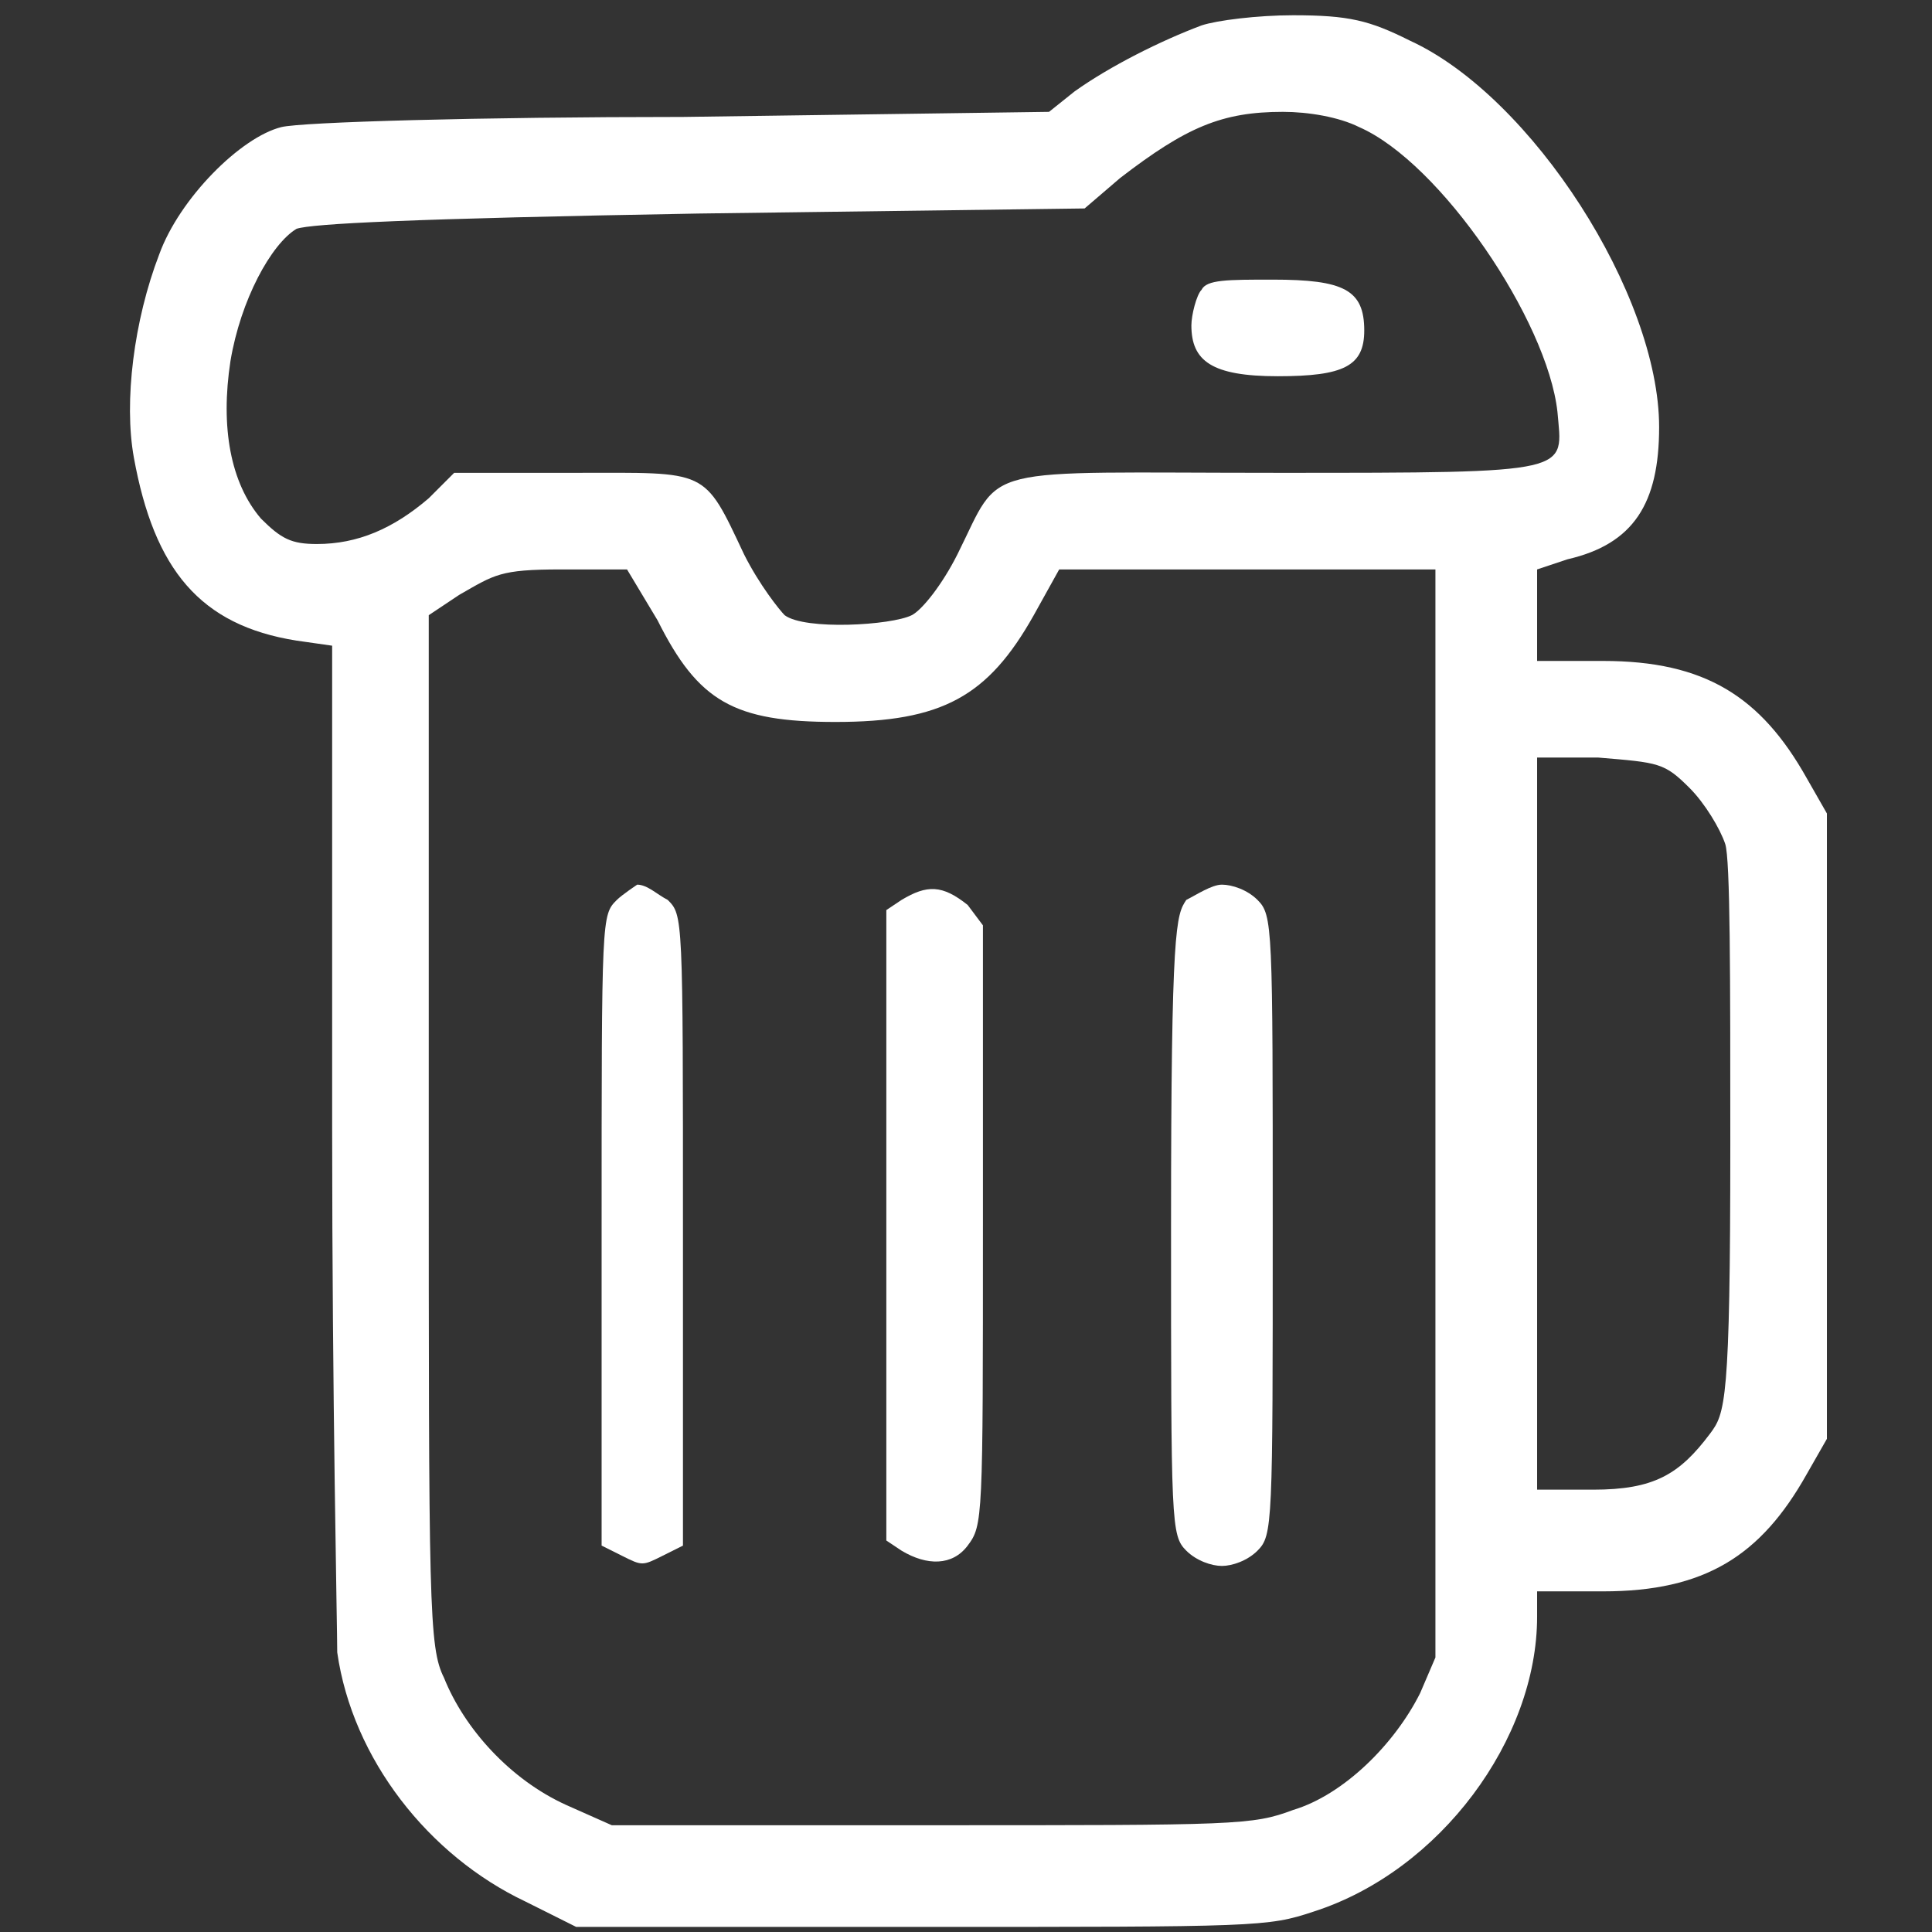 <?xml version="1.0" encoding="utf-8"?>
<!-- Generator: Adobe Illustrator 20.1.0, SVG Export Plug-In . SVG Version: 6.00 Build 0)  -->
<svg version="1.1" id="Слой_1" xmlns="http://www.w3.org/2000/svg" xmlns:xlink="http://www.w3.org/1999/xlink" x="0px" y="0px"
	 width="38px" height="38px" viewBox="0 0 38 38" style="enable-background:new 0 0 38 38;" xml:space="preserve">
<rect x="0" y="0" width="38" height="38" fill="#333333" stroke="none"/>
<style type="text/css">
	.st0{fill:#FFFFFF;}
</style>
<title>if_beer_3883335</title>
<desc>Created with Sketch.</desc>
<g id="Mirbeer_Design_Main-page" transform="translate(-80, -232)">
	<g id="if_beer_3883335" transform="translate(80, 232)">
		
			<g id="Group" transform="translate(12.533, 14) scale(-1, 1) rotate(-180) translate(-12.533, -14) translate(0.033, 0)">
			<path id="Shape" class="st0" d="M23.6,27.5c-0.8-0.3-1.8-0.8-2.5-1.3l-0.5-0.4l-7.2-0.1c-4,0-7.5-0.1-7.9-0.2
				c-0.8-0.2-2-1.4-2.4-2.5c-0.5-1.3-0.7-2.9-0.5-4c0.4-2.2,1.3-3.3,3.2-3.6l0.7-0.1V5.8c0-5.3,0.1-9.8,0.1-10.3
				c0.3-2.1,1.8-4,3.7-4.9l1-0.5l6.8,0c6.6,0,6.8,0,7.7,0.3c2.5,0.8,4.4,3.4,4.4,5.8v0.5h1.3c2,0,3.1,0.7,4,2.3l0.4,0.7v6.1V12
				l-0.4,0.7c-0.9,1.6-2,2.3-4,2.3h-1.3v0.9v0.9l0.6,0.2c1.3,0.3,1.8,1.1,1.8,2.6c0,2.6-2.5,6.5-4.9,7.6c-0.8,0.4-1.2,0.5-2.3,0.5
				C24.7,27.7,23.9,27.6,23.6,27.5z M26.7,25.5c1.6-0.7,3.7-3.8,3.9-5.6c0.1-1.2,0.4-1.2-5.5-1.2c-6,0-5.4,0.2-6.3-1.6
				c-0.3-0.6-0.7-1.1-0.9-1.2c-0.4-0.2-2.1-0.3-2.5,0c-0.1,0.1-0.5,0.6-0.8,1.2c-0.8,1.7-0.7,1.6-3.3,1.6H8.9l-0.5-0.5
				c-0.7-0.6-1.4-0.9-2.2-0.9c-0.5,0-0.7,0.1-1.1,0.5c-0.6,0.7-0.8,1.8-0.6,3.1c0.2,1.2,0.8,2.3,1.3,2.6c0.3,0.1,2.2,0.2,7.9,0.3
				l7.6,0.1l0.7,0.6c1.3,1,2,1.3,3.2,1.3C25.7,25.8,26.3,25.7,26.7,25.5z M12.9,15.8c0.8-1.6,1.5-2,3.5-2c2.1,0,3,0.5,3.9,2.1
				l0.5,0.9h3.7h3.7l0-10.7l0-10.7l-0.3-0.7c-0.5-1-1.5-2-2.5-2.3c-0.8-0.3-1.1-0.3-7.1-0.3H12l-0.9,0.4C10-7,9.1-6,8.7-5
				C8.4-4.4,8.4-3.6,8.4,5.8l0,10.1L9,16.3c0.7,0.4,0.8,0.5,2,0.5h1.3L12.9,15.8z M33.2,12.5c0.3-0.3,0.6-0.8,0.7-1.1
				C34,11.1,34,8.8,34,5.5c0-5.1-0.1-5.3-0.4-5.7C33-1,32.5-1.3,31.3-1.3h-1.1v7.2v7.2l1.2,0C32.6,13,32.7,13,33.2,12.5z"/>
			<path id="Shape_1_" class="st0" d="M23.6,22.3c-0.1-0.1-0.2-0.5-0.2-0.7c0-0.7,0.4-1,1.7-1c1.3,0,1.7,0.2,1.7,0.9
				c0,0.8-0.4,1-1.8,1C24.1,22.5,23.7,22.5,23.6,22.3z"/>
			<path id="Shape_2_" class="st0" d="M12.1,10.3c-0.3-0.3-0.3-0.3-0.3-6.5l0-6.2l0.4-0.2c0.4-0.2,0.4-0.2,0.8,0l0.4,0.2l0,6.2
				c0,6.2,0,6.2-0.3,6.5c-0.2,0.1-0.4,0.3-0.6,0.3C12.5,10.6,12.2,10.4,12.1,10.3z"/>
			<path id="Shape_3_" class="st0" d="M17.7,10.3l-0.3-0.2V3.9v-6.2l0.3-0.2c0.5-0.3,1-0.3,1.3,0.1c0.3,0.4,0.3,0.5,0.3,6.3v5.9
				L19,10.2C18.5,10.6,18.2,10.6,17.7,10.3z"/>
			<path id="Shape_4_" class="st0" d="M23.3,10.3C23.1,10,23,9.8,23,3.9s0-6.1,0.3-6.4c0.2-0.2,0.5-0.3,0.7-0.3s0.5,0.1,0.7,0.3
				C25-2.2,25-2,25,3.9s0,6.1-0.3,6.4c-0.2,0.2-0.5,0.3-0.7,0.3S23.5,10.4,23.3,10.3z"/>
		</g>
	</g>
</g>
</svg>
